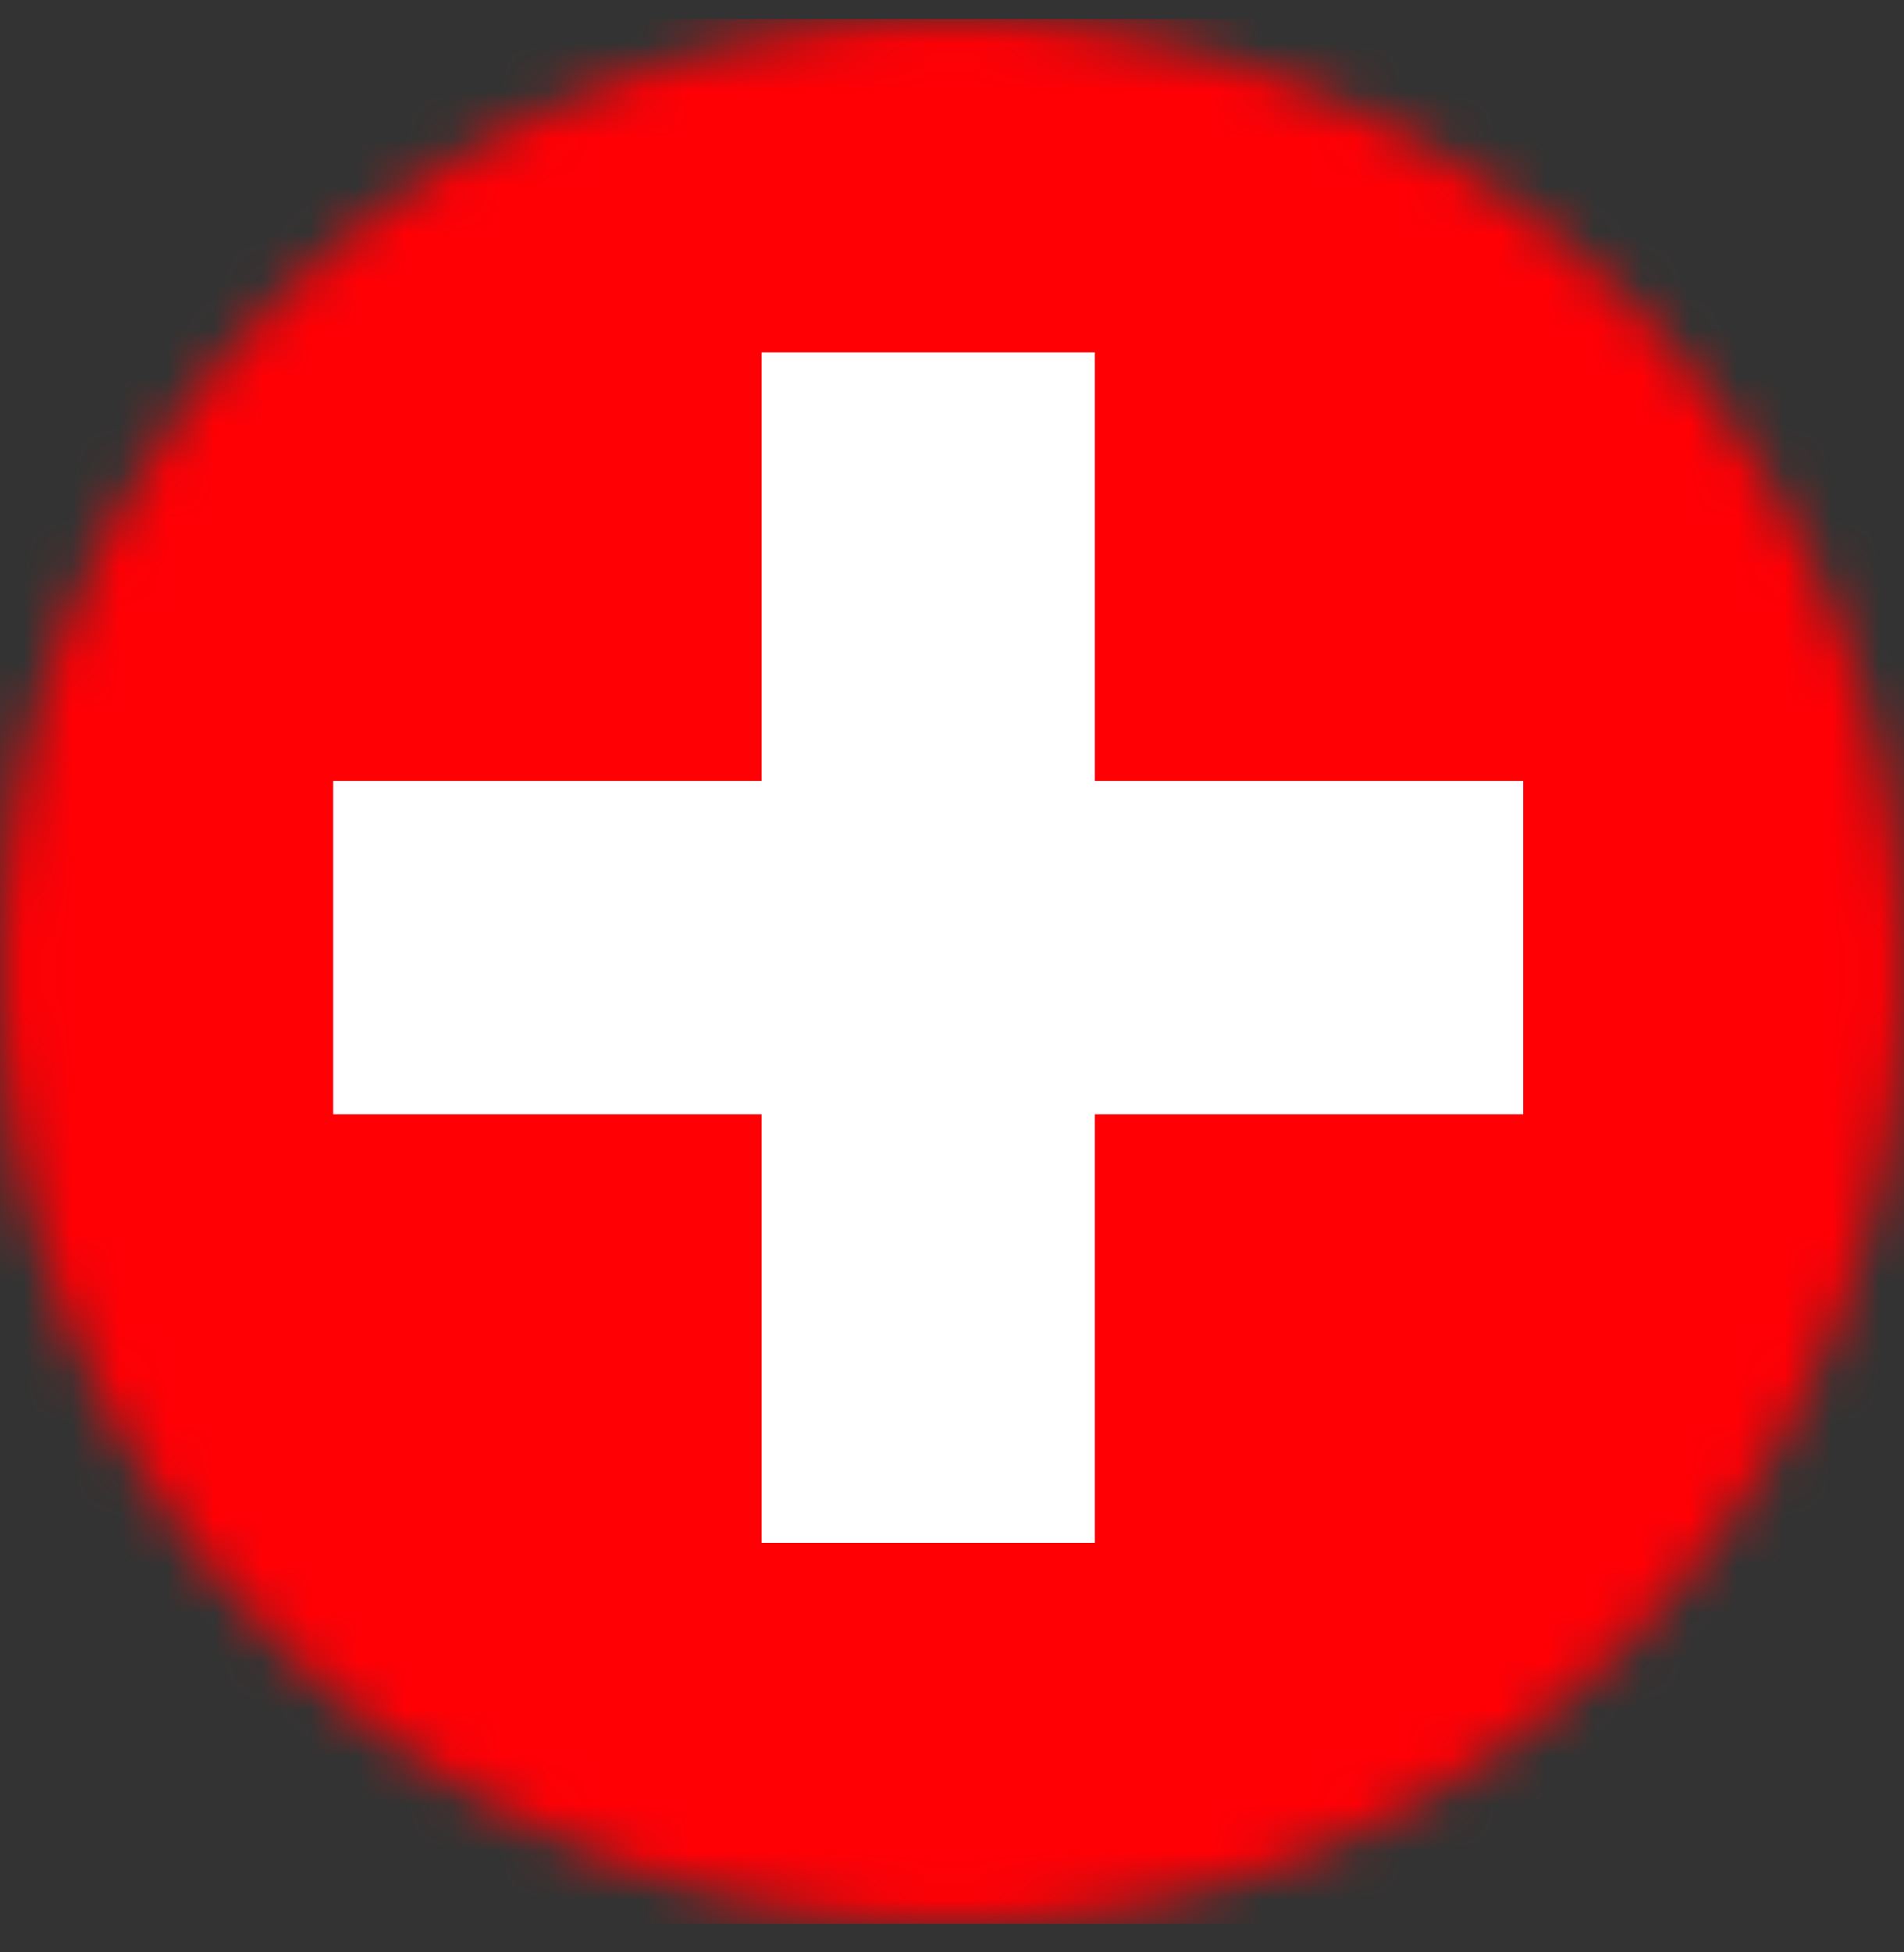 <?xml version="1.0" encoding="UTF-8"?>
<svg width="40px" height="41px" viewBox="0 0 40 41" version="1.1" xmlns="http://www.w3.org/2000/svg" xmlns:xlink="http://www.w3.org/1999/xlink">
    <rect x="0" y="0" width="40" height="41" fill="#333333" stroke="none"/>
    <!-- Generator: Sketch 61 (89581) - https://sketch.com -->
    <title>switzerland</title>
    <desc>Created with Sketch.</desc>
    <defs>
        <path d="M20,0 C8.954,0 0,8.954 0,20 L0,20 C0,31.046 8.954,40 20,40 L20,40 C31.046,40 40,31.046 40,20 L40,20 C40,8.954 31.046,0 20,0 Z" id="path-1"></path>
    </defs>
    <g id="Product-Page" stroke="none" stroke-width="1" fill="none" fill-rule="evenodd">
        <g id="Merchants---Performance" transform="translate(-743, -6218)">
            <g id="Go-international" transform="translate(0, 5526)">
                <g id="switzerland" transform="translate(743, 692.4)">
                    <mask id="mask-2" fill="white">
                        <use xlink:href="#path-1"></use>
                    </mask>
                    <g id="Clip-2"></g>
                    <polygon id="Fill-1" fill="#FF0005" mask="url(#mask-2)" points="-10 40 50 40 50 0 -10 0"></polygon>
                    <polygon id="Fill-3" fill="#FFFFFF" mask="url(#mask-2)" points="7 23 32 23 32 16 7 16"></polygon>
                    <polygon id="Fill-4" fill="#FFFFFF" mask="url(#mask-2)" points="16 32 23 32 23 7 16 7"></polygon>
                </g>
            </g>
        </g>
    </g>
</svg>